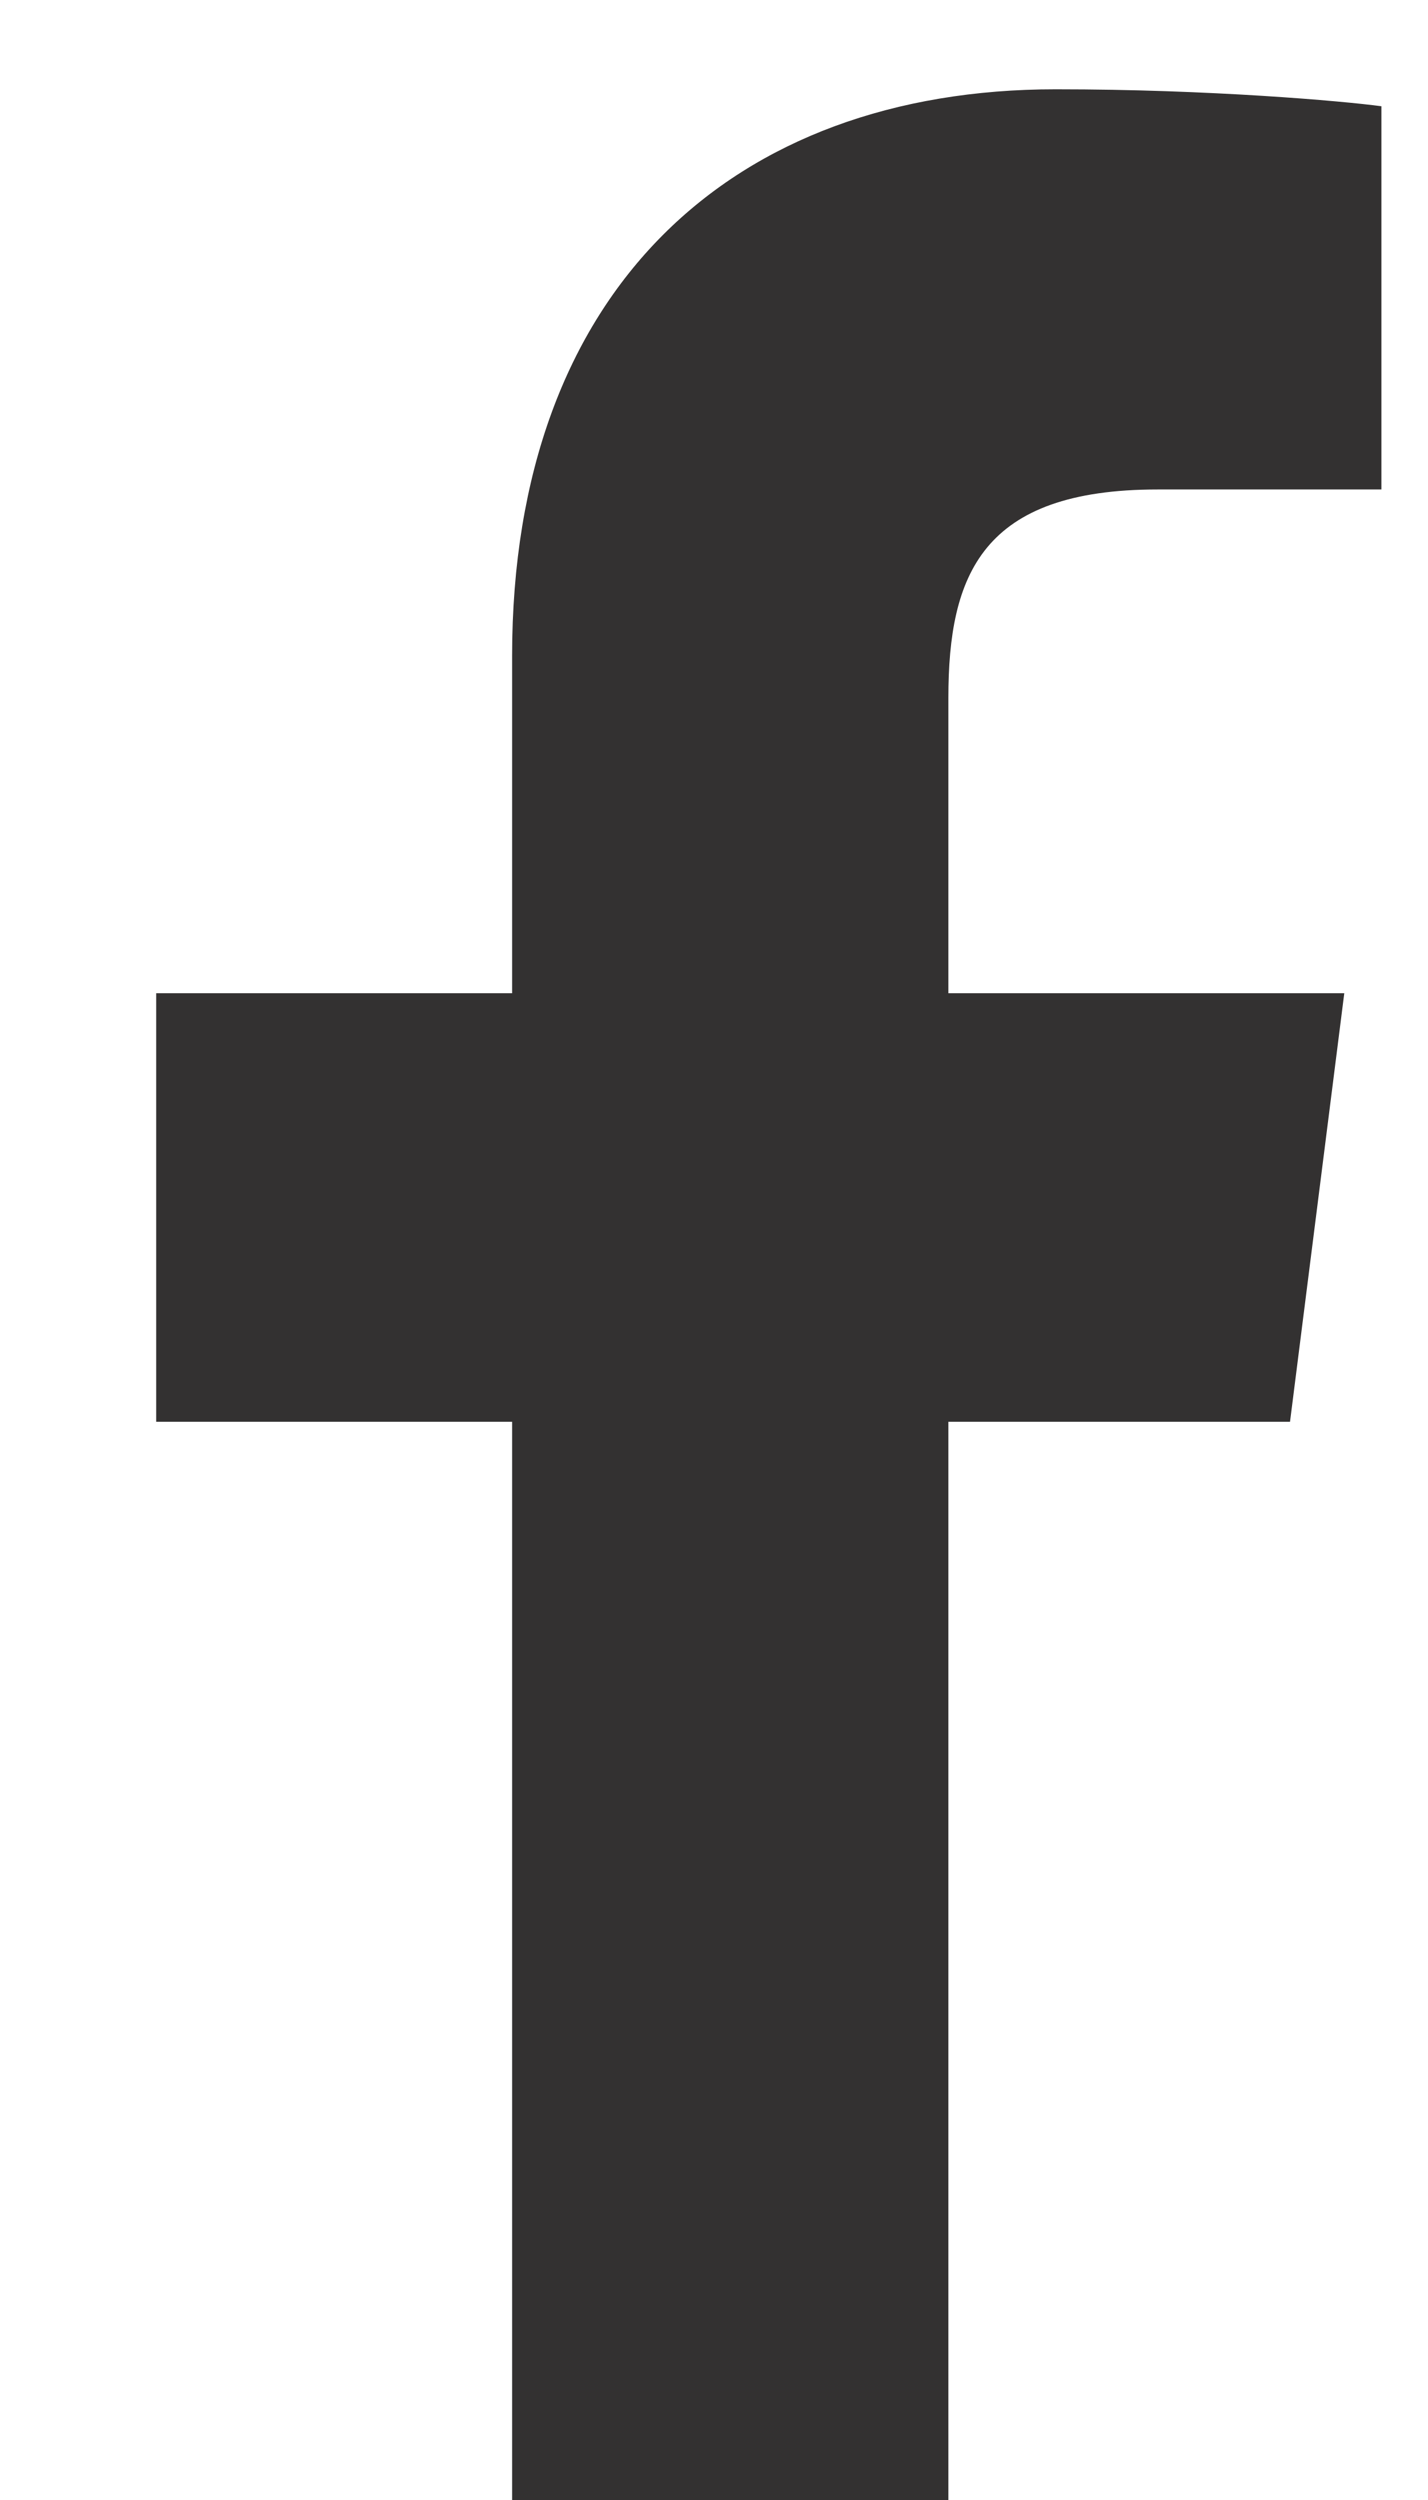 <svg width="8" height="14" viewBox="0 0 8 14" fill="none" xmlns="http://www.w3.org/2000/svg">
<path d="M2.869 14V7.962H0.875V5.562H2.869V3.672C2.869 1.618 4.107 0.5 5.914 0.5C6.78 0.5 7.524 0.566 7.739 0.595V2.741H6.486C5.503 2.741 5.313 3.216 5.313 3.909V5.562H7.531L7.227 7.962H5.313V14" fill="#333131"/>
</svg>
